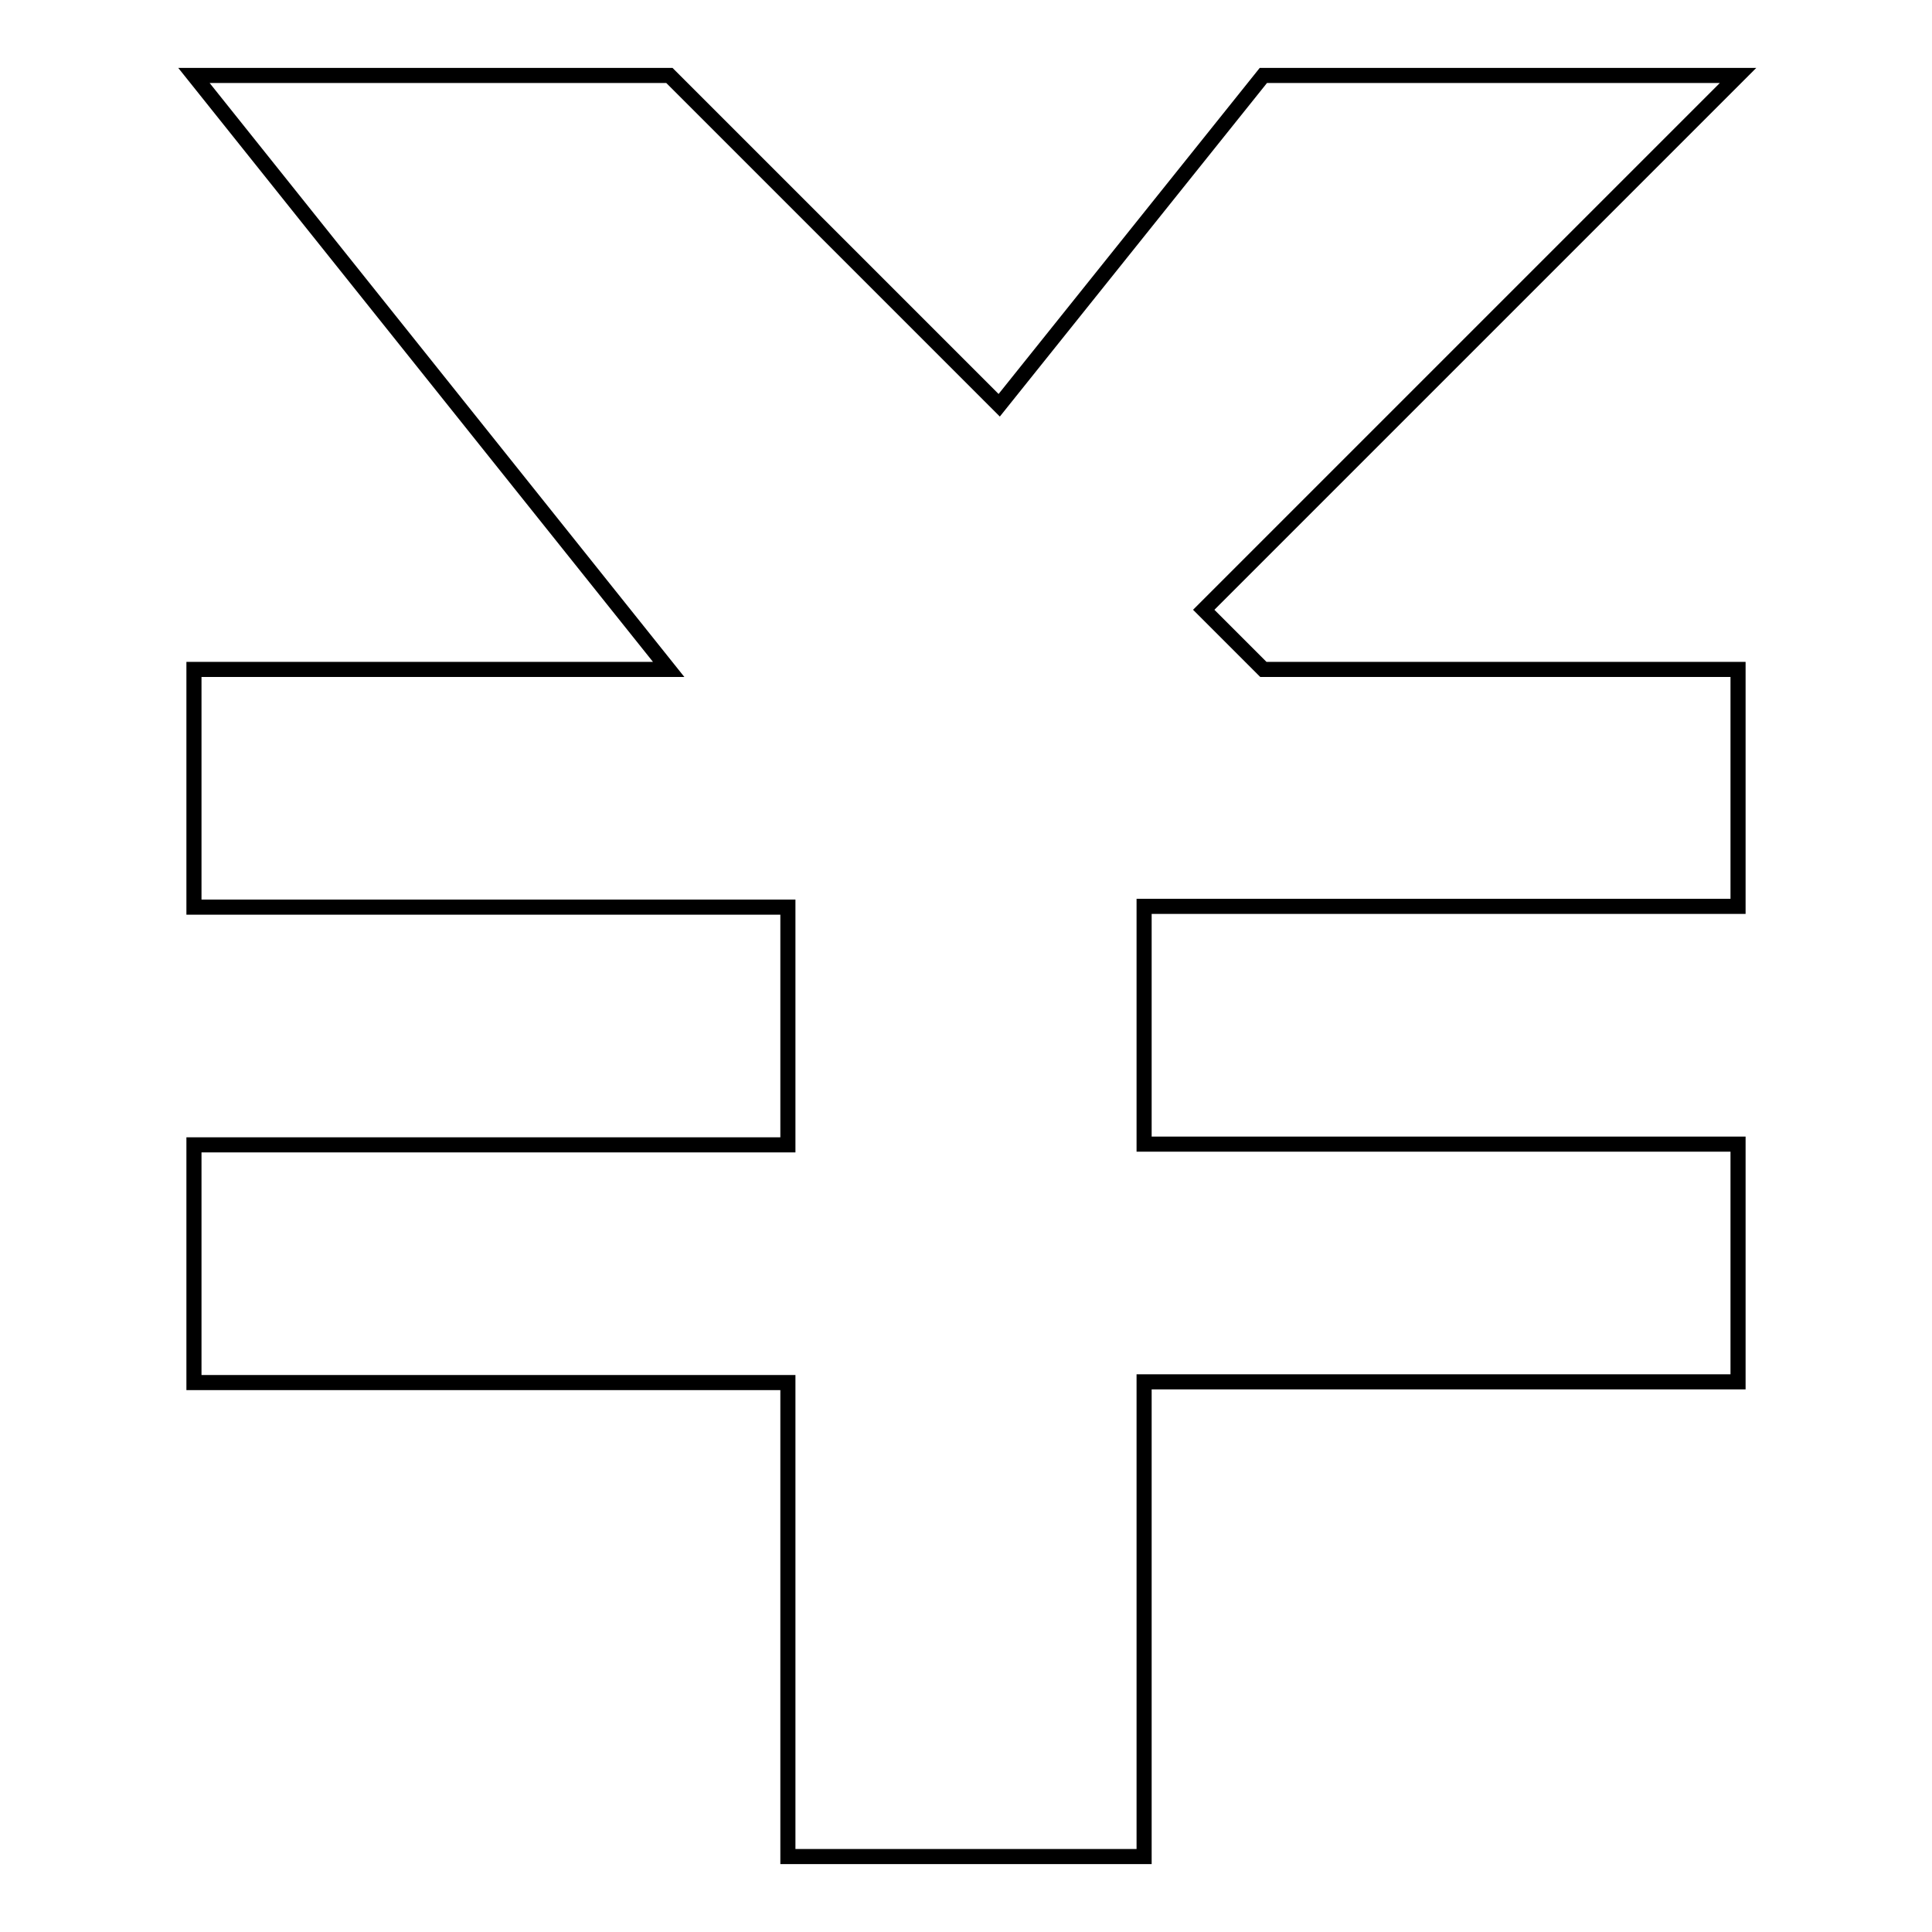 <?xml version="1.0" encoding="utf-8"?>
<!-- Svg Vector Icons : http://www.onlinewebfonts.com/icon -->
<!DOCTYPE svg PUBLIC "-//W3C//DTD SVG 1.1//EN" "http://www.w3.org/Graphics/SVG/1.1/DTD/svg11.dtd">
<svg version="1.1" xmlns="http://www.w3.org/2000/svg" xmlns:xlink="http://www.w3.org/1999/xlink" x="0px" y="0px" viewBox="0 0 256 256" enable-background="new 0 0 256 256" xml:space="preserve">
<g> <path stroke-width="2" fill-opacity="0" stroke="#000000"  d="M159.5,80.8L230.3,10h-62.9l-35,43.7L88.7,10H25.7l62.9,78.7H25.7v31.5h78.7v31.5H25.7v31.5h78.7V246h47.2 v-62.9h78.7v-31.5h-78.7v-31.5h78.7V88.7h-62.9L159.5,80.8L159.5,80.8z"/></g>
</svg>